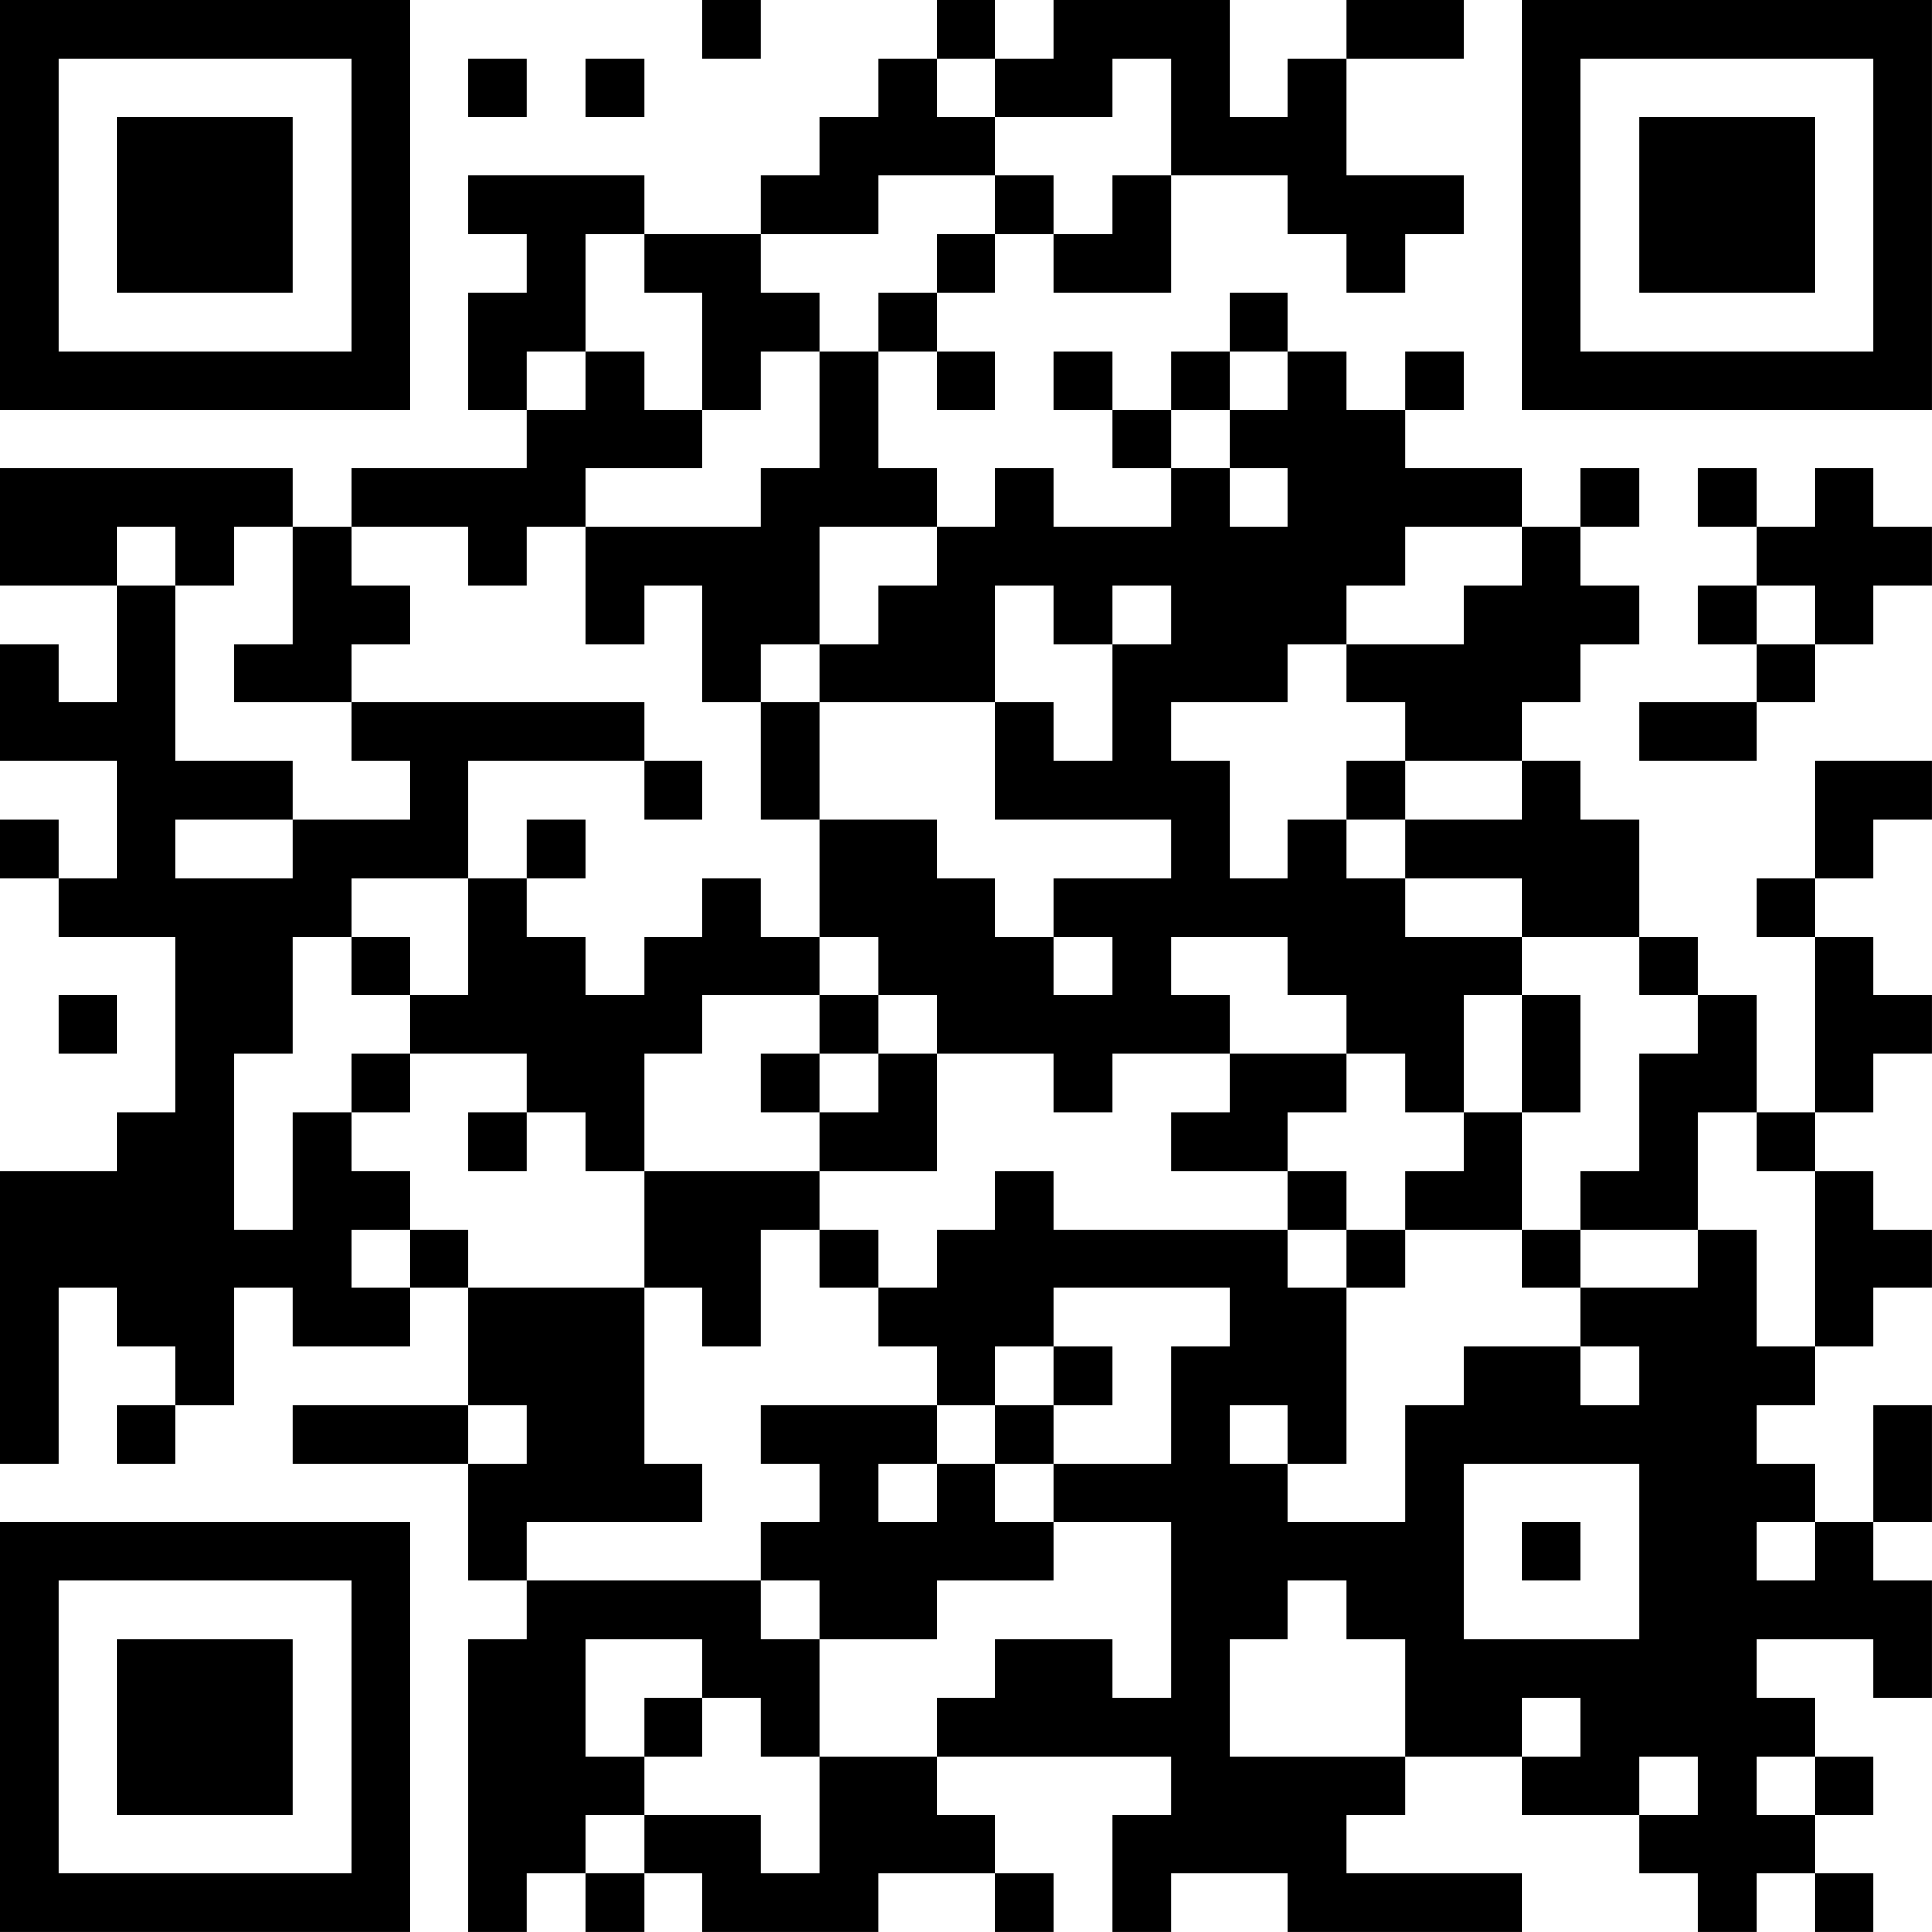 <?xml version="1.0" encoding="UTF-8"?>
<svg xmlns="http://www.w3.org/2000/svg" version="1.1" width="400" height="400" viewBox="0 0 400 400"><rect x="0" y="0" width="400" height="400" fill="#ffffff"/><g transform="scale(12.121)"><g transform="translate(0,0)"><path fill-rule="evenodd" d="M12 0L12 1L13 1L13 0ZM16 0L16 1L15 1L15 2L14 2L14 3L13 3L13 4L11 4L11 3L8 3L8 4L9 4L9 5L8 5L8 7L9 7L9 8L6 8L6 9L5 9L5 8L0 8L0 10L2 10L2 12L1 12L1 11L0 11L0 13L2 13L2 15L1 15L1 14L0 14L0 15L1 15L1 16L3 16L3 19L2 19L2 20L0 20L0 25L1 25L1 22L2 22L2 23L3 23L3 24L2 24L2 25L3 25L3 24L4 24L4 22L5 22L5 23L7 23L7 22L8 22L8 24L5 24L5 25L8 25L8 27L9 27L9 28L8 28L8 33L9 33L9 32L10 32L10 33L11 33L11 32L12 32L12 33L15 33L15 32L17 32L17 33L18 33L18 32L17 32L17 31L16 31L16 30L20 30L20 31L19 31L19 33L20 33L20 32L22 32L22 33L26 33L26 32L23 32L23 31L24 31L24 30L26 30L26 31L28 31L28 32L29 32L29 33L30 33L30 32L31 32L31 33L32 33L32 32L31 32L31 31L32 31L32 30L31 30L31 29L30 29L30 28L32 28L32 29L33 29L33 27L32 27L32 26L33 26L33 24L32 24L32 26L31 26L31 25L30 25L30 24L31 24L31 23L32 23L32 22L33 22L33 21L32 21L32 20L31 20L31 19L32 19L32 18L33 18L33 17L32 17L32 16L31 16L31 15L32 15L32 14L33 14L33 13L31 13L31 15L30 15L30 16L31 16L31 19L30 19L30 17L29 17L29 16L28 16L28 14L27 14L27 13L26 13L26 12L27 12L27 11L28 11L28 10L27 10L27 9L28 9L28 8L27 8L27 9L26 9L26 8L24 8L24 7L25 7L25 6L24 6L24 7L23 7L23 6L22 6L22 5L21 5L21 6L20 6L20 7L19 7L19 6L18 6L18 7L19 7L19 8L20 8L20 9L18 9L18 8L17 8L17 9L16 9L16 8L15 8L15 6L16 6L16 7L17 7L17 6L16 6L16 5L17 5L17 4L18 4L18 5L20 5L20 3L22 3L22 4L23 4L23 5L24 5L24 4L25 4L25 3L23 3L23 1L25 1L25 0L23 0L23 1L22 1L22 2L21 2L21 0L18 0L18 1L17 1L17 0ZM8 1L8 2L9 2L9 1ZM10 1L10 2L11 2L11 1ZM16 1L16 2L17 2L17 3L15 3L15 4L13 4L13 5L14 5L14 6L13 6L13 7L12 7L12 5L11 5L11 4L10 4L10 6L9 6L9 7L10 7L10 6L11 6L11 7L12 7L12 8L10 8L10 9L9 9L9 10L8 10L8 9L6 9L6 10L7 10L7 11L6 11L6 12L4 12L4 11L5 11L5 9L4 9L4 10L3 10L3 9L2 9L2 10L3 10L3 13L5 13L5 14L3 14L3 15L5 15L5 14L7 14L7 13L6 13L6 12L11 12L11 13L8 13L8 15L6 15L6 16L5 16L5 18L4 18L4 21L5 21L5 19L6 19L6 20L7 20L7 21L6 21L6 22L7 22L7 21L8 21L8 22L11 22L11 25L12 25L12 26L9 26L9 27L13 27L13 28L14 28L14 30L13 30L13 29L12 29L12 28L10 28L10 30L11 30L11 31L10 31L10 32L11 32L11 31L13 31L13 32L14 32L14 30L16 30L16 29L17 29L17 28L19 28L19 29L20 29L20 26L18 26L18 25L20 25L20 23L21 23L21 22L18 22L18 23L17 23L17 24L16 24L16 23L15 23L15 22L16 22L16 21L17 21L17 20L18 20L18 21L22 21L22 22L23 22L23 25L22 25L22 24L21 24L21 25L22 25L22 26L24 26L24 24L25 24L25 23L27 23L27 24L28 24L28 23L27 23L27 22L29 22L29 21L30 21L30 23L31 23L31 20L30 20L30 19L29 19L29 21L27 21L27 20L28 20L28 18L29 18L29 17L28 17L28 16L26 16L26 15L24 15L24 14L26 14L26 13L24 13L24 12L23 12L23 11L25 11L25 10L26 10L26 9L24 9L24 10L23 10L23 11L22 11L22 12L20 12L20 13L21 13L21 15L22 15L22 14L23 14L23 15L24 15L24 16L26 16L26 17L25 17L25 19L24 19L24 18L23 18L23 17L22 17L22 16L20 16L20 17L21 17L21 18L19 18L19 19L18 19L18 18L16 18L16 17L15 17L15 16L14 16L14 14L16 14L16 15L17 15L17 16L18 16L18 17L19 17L19 16L18 16L18 15L20 15L20 14L17 14L17 12L18 12L18 13L19 13L19 11L20 11L20 10L19 10L19 11L18 11L18 10L17 10L17 12L14 12L14 11L15 11L15 10L16 10L16 9L14 9L14 11L13 11L13 12L12 12L12 10L11 10L11 11L10 11L10 9L13 9L13 8L14 8L14 6L15 6L15 5L16 5L16 4L17 4L17 3L18 3L18 4L19 4L19 3L20 3L20 1L19 1L19 2L17 2L17 1ZM21 6L21 7L20 7L20 8L21 8L21 9L22 9L22 8L21 8L21 7L22 7L22 6ZM29 8L29 9L30 9L30 10L29 10L29 11L30 11L30 12L28 12L28 13L30 13L30 12L31 12L31 11L32 11L32 10L33 10L33 9L32 9L32 8L31 8L31 9L30 9L30 8ZM30 10L30 11L31 11L31 10ZM13 12L13 14L14 14L14 12ZM11 13L11 14L12 14L12 13ZM23 13L23 14L24 14L24 13ZM9 14L9 15L8 15L8 17L7 17L7 16L6 16L6 17L7 17L7 18L6 18L6 19L7 19L7 18L9 18L9 19L8 19L8 20L9 20L9 19L10 19L10 20L11 20L11 22L12 22L12 23L13 23L13 21L14 21L14 22L15 22L15 21L14 21L14 20L16 20L16 18L15 18L15 17L14 17L14 16L13 16L13 15L12 15L12 16L11 16L11 17L10 17L10 16L9 16L9 15L10 15L10 14ZM1 17L1 18L2 18L2 17ZM12 17L12 18L11 18L11 20L14 20L14 19L15 19L15 18L14 18L14 17ZM26 17L26 19L25 19L25 20L24 20L24 21L23 21L23 20L22 20L22 19L23 19L23 18L21 18L21 19L20 19L20 20L22 20L22 21L23 21L23 22L24 22L24 21L26 21L26 22L27 22L27 21L26 21L26 19L27 19L27 17ZM13 18L13 19L14 19L14 18ZM18 23L18 24L17 24L17 25L16 25L16 24L13 24L13 25L14 25L14 26L13 26L13 27L14 27L14 28L16 28L16 27L18 27L18 26L17 26L17 25L18 25L18 24L19 24L19 23ZM8 24L8 25L9 25L9 24ZM15 25L15 26L16 26L16 25ZM25 25L25 28L28 28L28 25ZM26 26L26 27L27 27L27 26ZM30 26L30 27L31 27L31 26ZM22 27L22 28L21 28L21 30L24 30L24 28L23 28L23 27ZM11 29L11 30L12 30L12 29ZM26 29L26 30L27 30L27 29ZM28 30L28 31L29 31L29 30ZM30 30L30 31L31 31L31 30ZM0 0L0 7L7 7L7 0ZM1 1L1 6L6 6L6 1ZM2 2L2 5L5 5L5 2ZM26 0L26 7L33 7L33 0ZM27 1L27 6L32 6L32 1ZM28 2L28 5L31 5L31 2ZM0 26L0 33L7 33L7 26ZM1 27L1 32L6 32L6 27ZM2 28L2 31L5 31L5 28Z" fill="#000000"/></g></g></svg>
